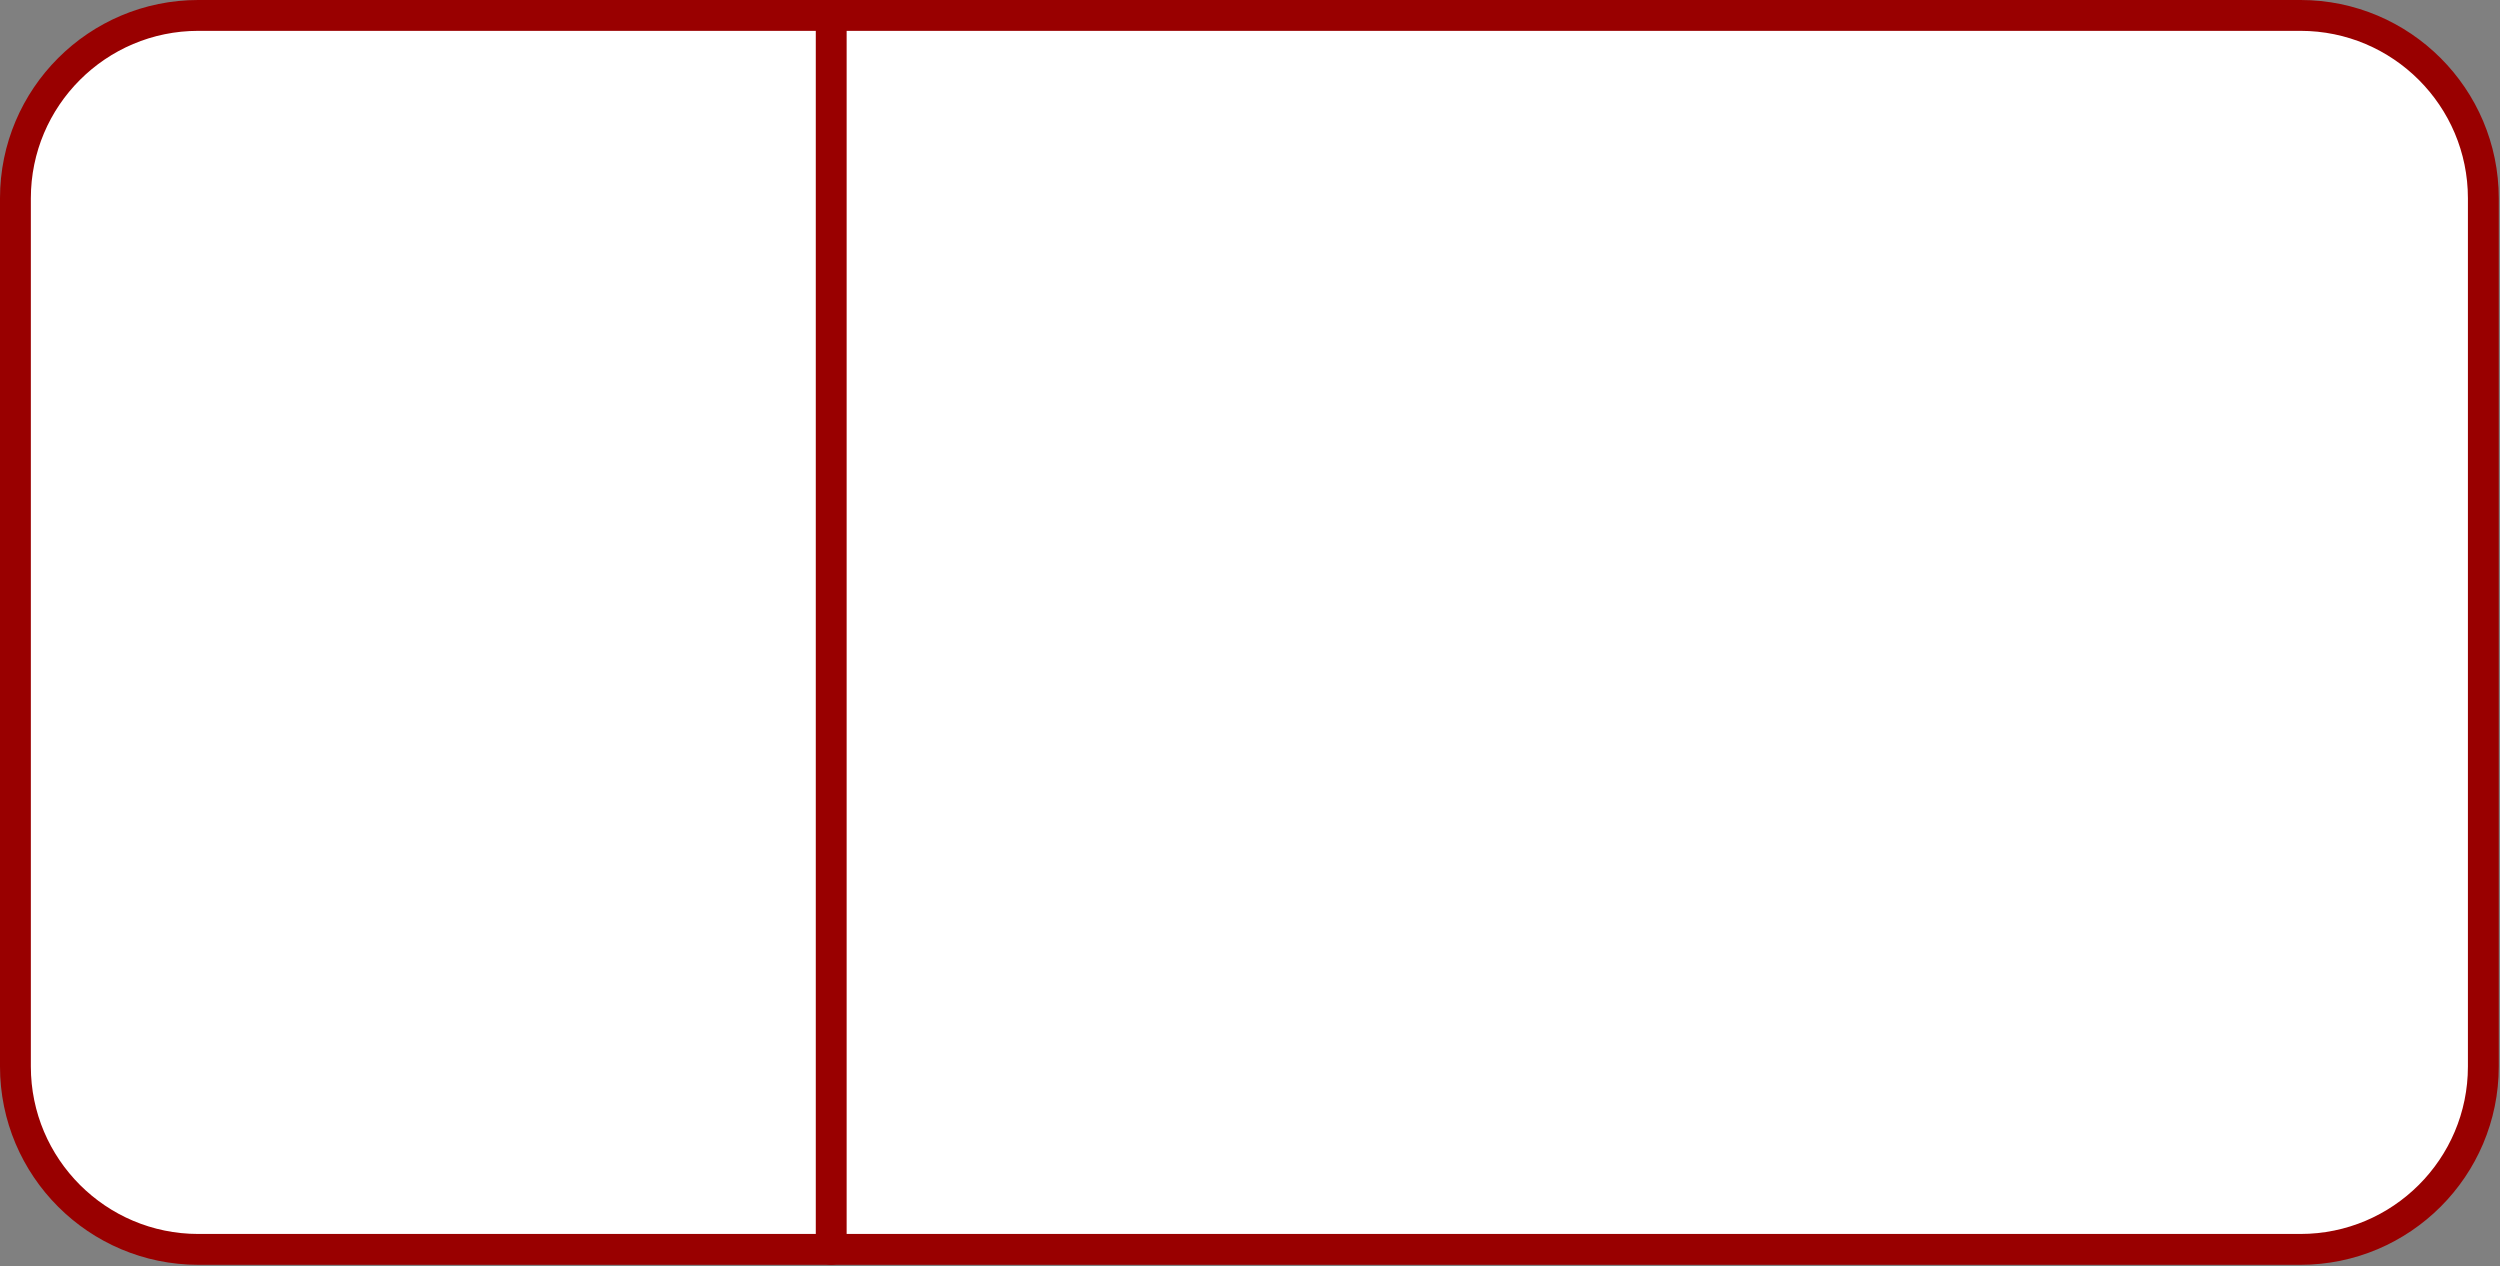 <?xml version="1.0" encoding="UTF-8" standalone="no"?><!DOCTYPE svg PUBLIC "-//W3C//DTD SVG 1.1//EN" "http://www.w3.org/Graphics/SVG/1.1/DTD/svg11.dtd"><svg width="100%" height="100%" viewBox="0 0 1013 513" version="1.1" xmlns="http://www.w3.org/2000/svg" xmlns:xlink="http://www.w3.org/1999/xlink" xml:space="preserve" style="fill-rule:evenodd;clip-rule:evenodd;stroke-linecap:round;stroke-linejoin:round;stroke-miterlimit:1.414;"><rect x="0" y="0" width="1013" height="513" fill="#808080" stroke="none"/><g id="PANNELLO-SX"><path d="M1006.25,80.352c0,-40.898 -33.204,-74.102 -74.102,-74.102l-851.796,0c-40.898,0 -74.102,33.204 -74.102,74.102l0,351.796c0,40.898 33.204,74.102 74.102,74.102l851.796,0c40.898,0 74.102,-33.204 74.102,-74.102l0,-351.796Z" style="fill:#fff;stroke:#900;stroke-width:12.5px;"/><path d="M336.809,6.25l0,500" style="fill:none;stroke:#900;stroke-width:12.5px;"/></g></svg>